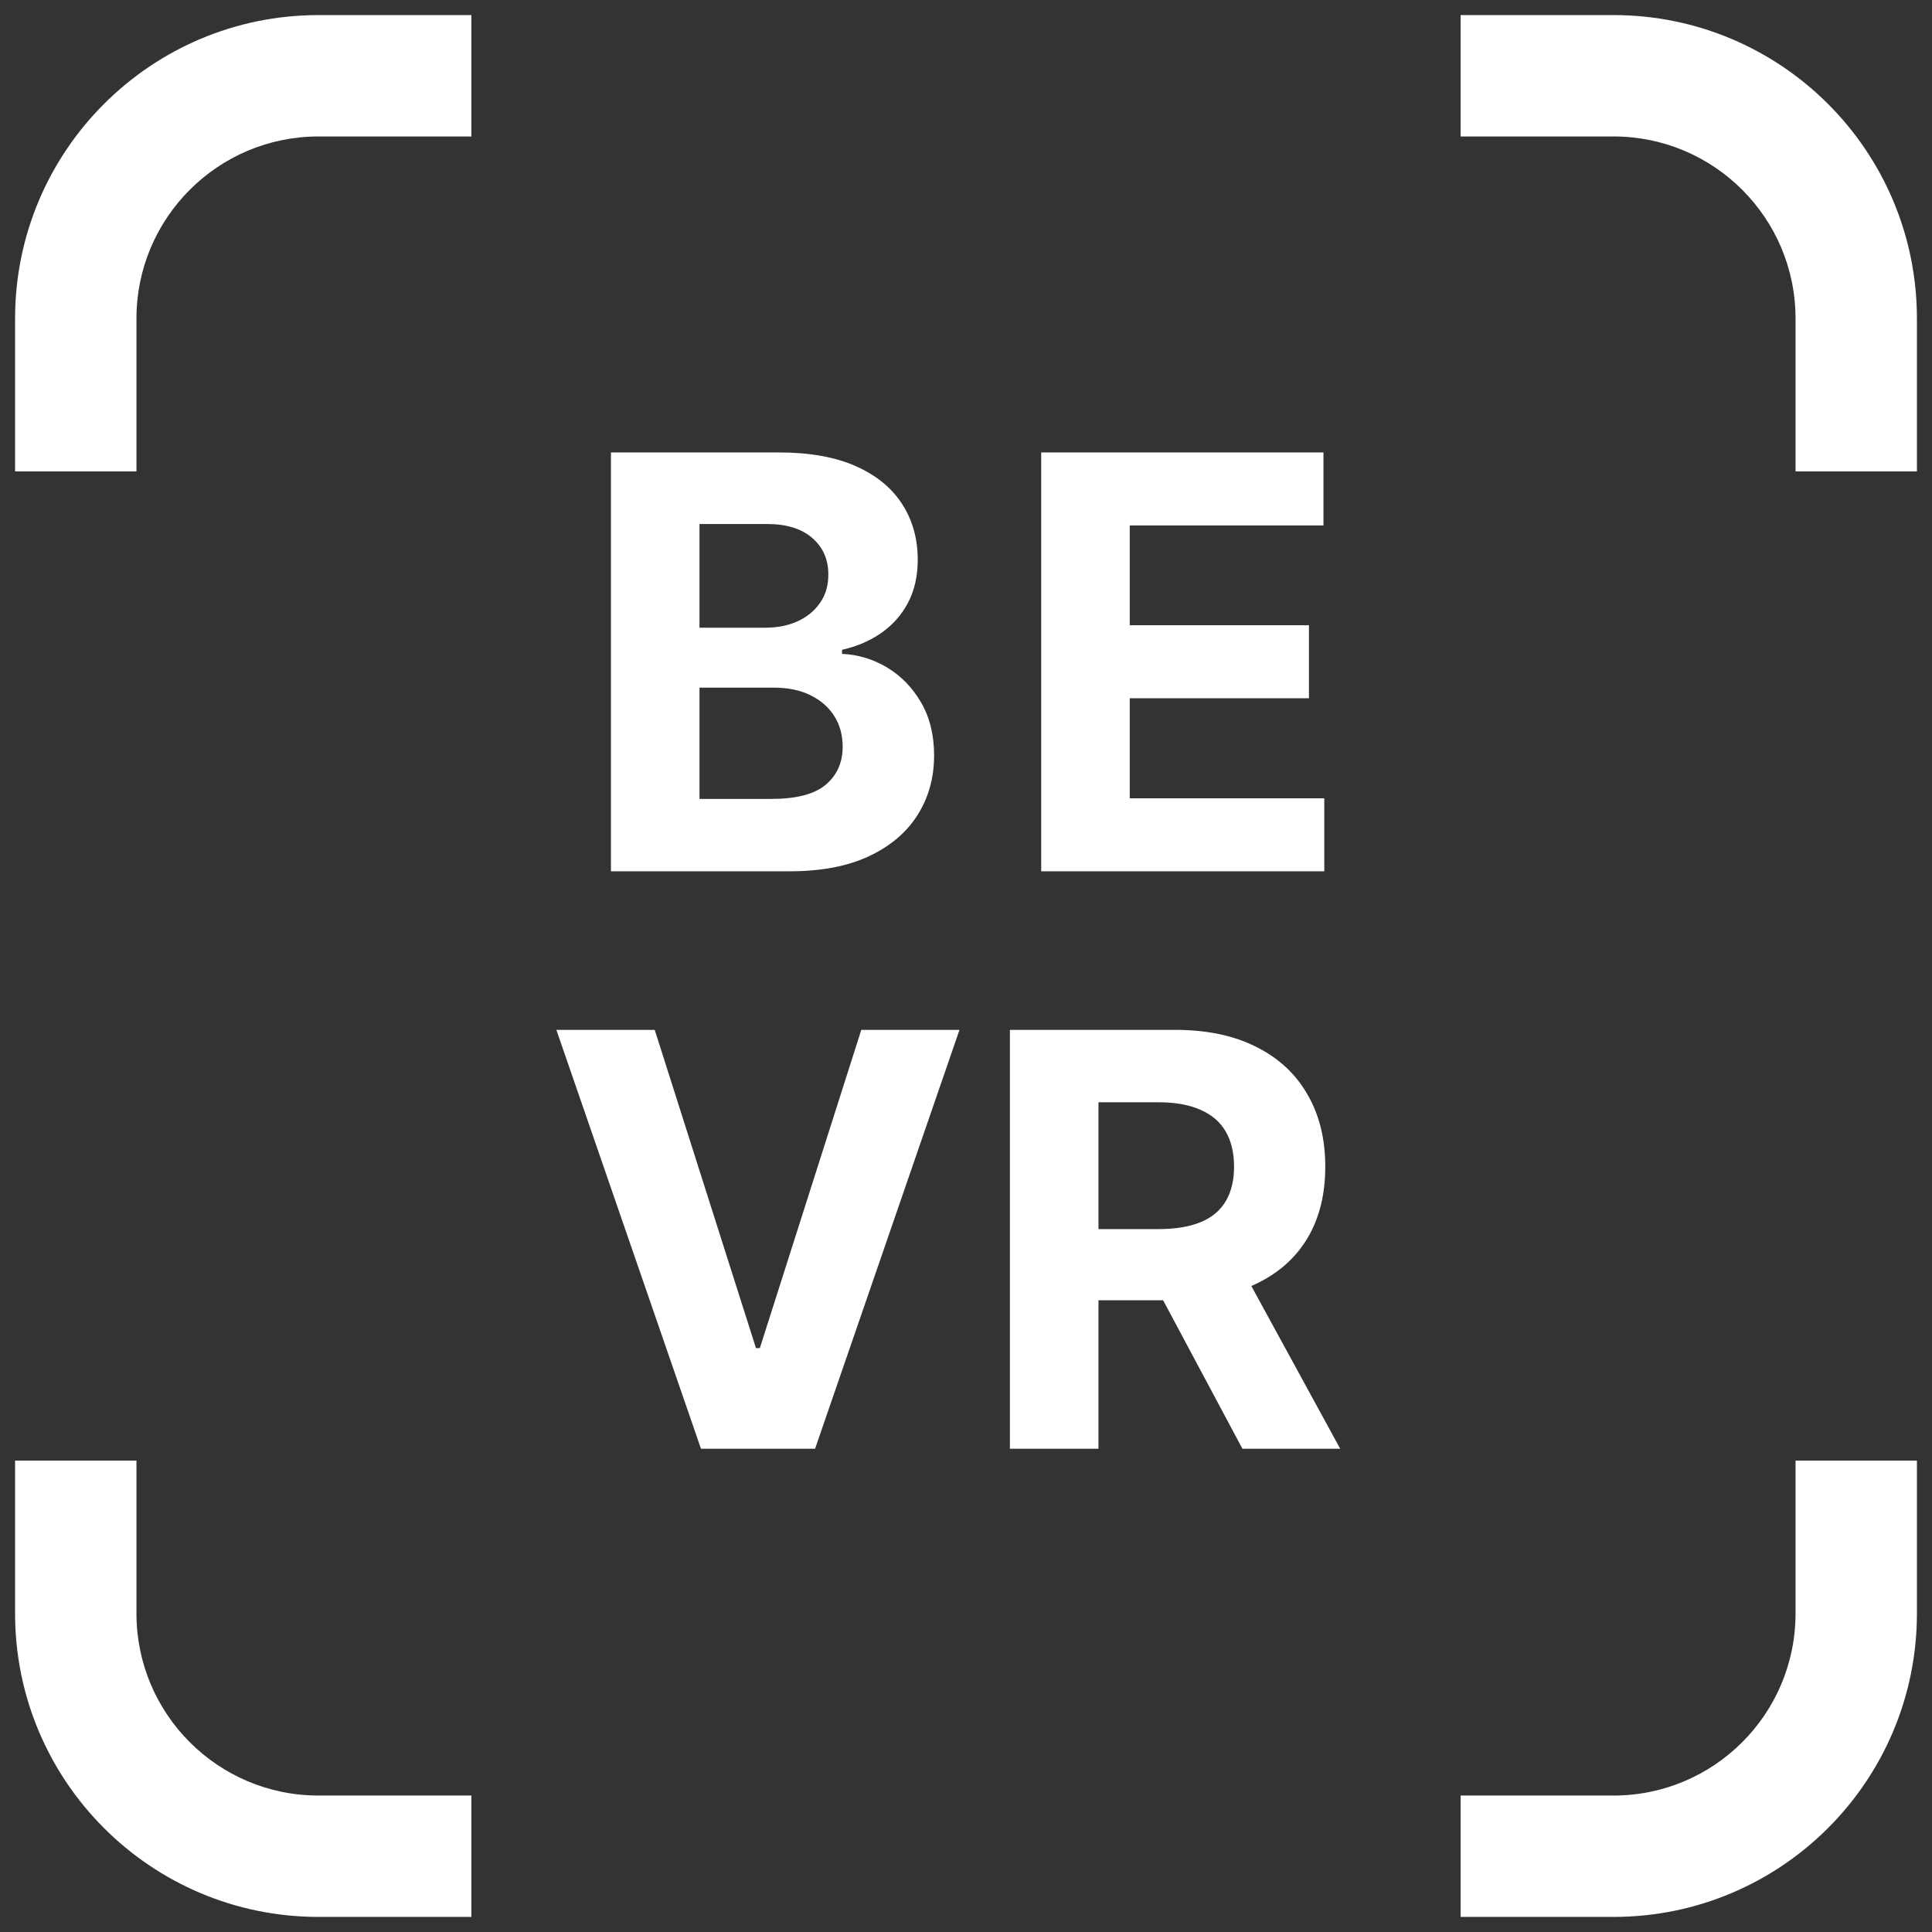 <svg width="51" height="51" viewBox="0 0 51 51" fill="none" xmlns="http://www.w3.org/2000/svg">
<rect x="0" y="0" width="51" height="51" fill="#333333" stroke="none"/>
<path d="M8.409 3.602H12.444V0.398H8.409V3.602ZM3.602 12.444V8.409H0.398V12.444H3.602ZM8.409 0.398C3.985 0.398 0.398 3.985 0.398 8.409H3.602C3.602 5.754 5.754 3.602 8.409 3.602V0.398Z" fill="white"/>
<path d="M8.409 47.398H12.444V50.602H8.409V47.398ZM3.602 38.556V42.591H0.398V38.556H3.602ZM8.409 50.602C3.985 50.602 0.398 47.016 0.398 42.591H3.602C3.602 45.246 5.754 47.398 8.409 47.398V50.602Z" fill="white"/>
<path d="M42.591 3.602H38.556V0.398H42.591V3.602ZM47.398 12.444V8.409H50.602V12.444H47.398ZM42.591 0.398C47.016 0.398 50.602 3.985 50.602 8.409H47.398C47.398 5.754 45.246 3.602 42.591 3.602V0.398Z" fill="white"/>
<path d="M42.591 47.398H38.556V50.602H42.591V47.398ZM47.398 38.556V42.591H50.602V38.556H47.398ZM42.591 50.602C47.016 50.602 50.602 47.016 50.602 42.591H47.398C47.398 45.246 45.246 47.398 42.591 47.398V50.602Z" fill="white"/>
<path d="M16.127 23V11.943H20.555C21.368 11.943 22.046 12.063 22.59 12.305C23.133 12.546 23.542 12.88 23.816 13.309C24.089 13.733 24.226 14.223 24.226 14.777C24.226 15.209 24.139 15.589 23.967 15.916C23.794 16.24 23.556 16.507 23.254 16.715C22.955 16.921 22.613 17.067 22.228 17.153V17.261C22.649 17.279 23.043 17.398 23.411 17.617C23.781 17.837 24.082 18.145 24.312 18.54C24.543 18.933 24.658 19.401 24.658 19.944C24.658 20.531 24.512 21.055 24.22 21.515C23.933 21.972 23.506 22.334 22.941 22.601C22.376 22.867 21.679 23 20.851 23H16.127ZM18.465 21.089H20.371C21.022 21.089 21.497 20.965 21.796 20.716C22.095 20.464 22.244 20.13 22.244 19.712C22.244 19.406 22.171 19.136 22.023 18.902C21.875 18.668 21.665 18.485 21.391 18.351C21.121 18.218 20.799 18.152 20.425 18.152H18.465V21.089ZM18.465 16.57H20.198C20.518 16.57 20.803 16.514 21.051 16.402C21.303 16.287 21.501 16.125 21.645 15.916C21.793 15.708 21.866 15.458 21.866 15.166C21.866 14.767 21.724 14.444 21.44 14.2C21.159 13.955 20.76 13.832 20.241 13.832H18.465V16.57ZM27.485 23V11.943H34.936V13.87H29.823V16.505H34.553V18.432H29.823V21.073H34.958V23H27.485Z" fill="white"/>
<path d="M17.283 27.186L19.956 35.587H20.058L22.736 27.186H25.328L21.516 38.243H18.504L14.687 27.186H17.283ZM26.659 38.243V27.186H31.021C31.856 27.186 32.569 27.335 33.159 27.634C33.753 27.929 34.205 28.349 34.514 28.892C34.828 29.432 34.984 30.067 34.984 30.798C34.984 31.532 34.826 32.164 34.509 32.693C34.192 33.218 33.733 33.622 33.132 33.902C32.535 34.183 31.811 34.324 30.962 34.324H28.041V32.445H30.584C31.03 32.445 31.401 32.383 31.696 32.261C31.991 32.139 32.211 31.955 32.355 31.71C32.502 31.466 32.576 31.161 32.576 30.798C32.576 30.431 32.502 30.121 32.355 29.869C32.211 29.617 31.989 29.427 31.691 29.297C31.396 29.164 31.023 29.097 30.573 29.097H28.997V38.243H26.659ZM32.63 33.211L35.378 38.243H32.797L30.109 33.211H32.63Z" fill="white"/>
</svg>
